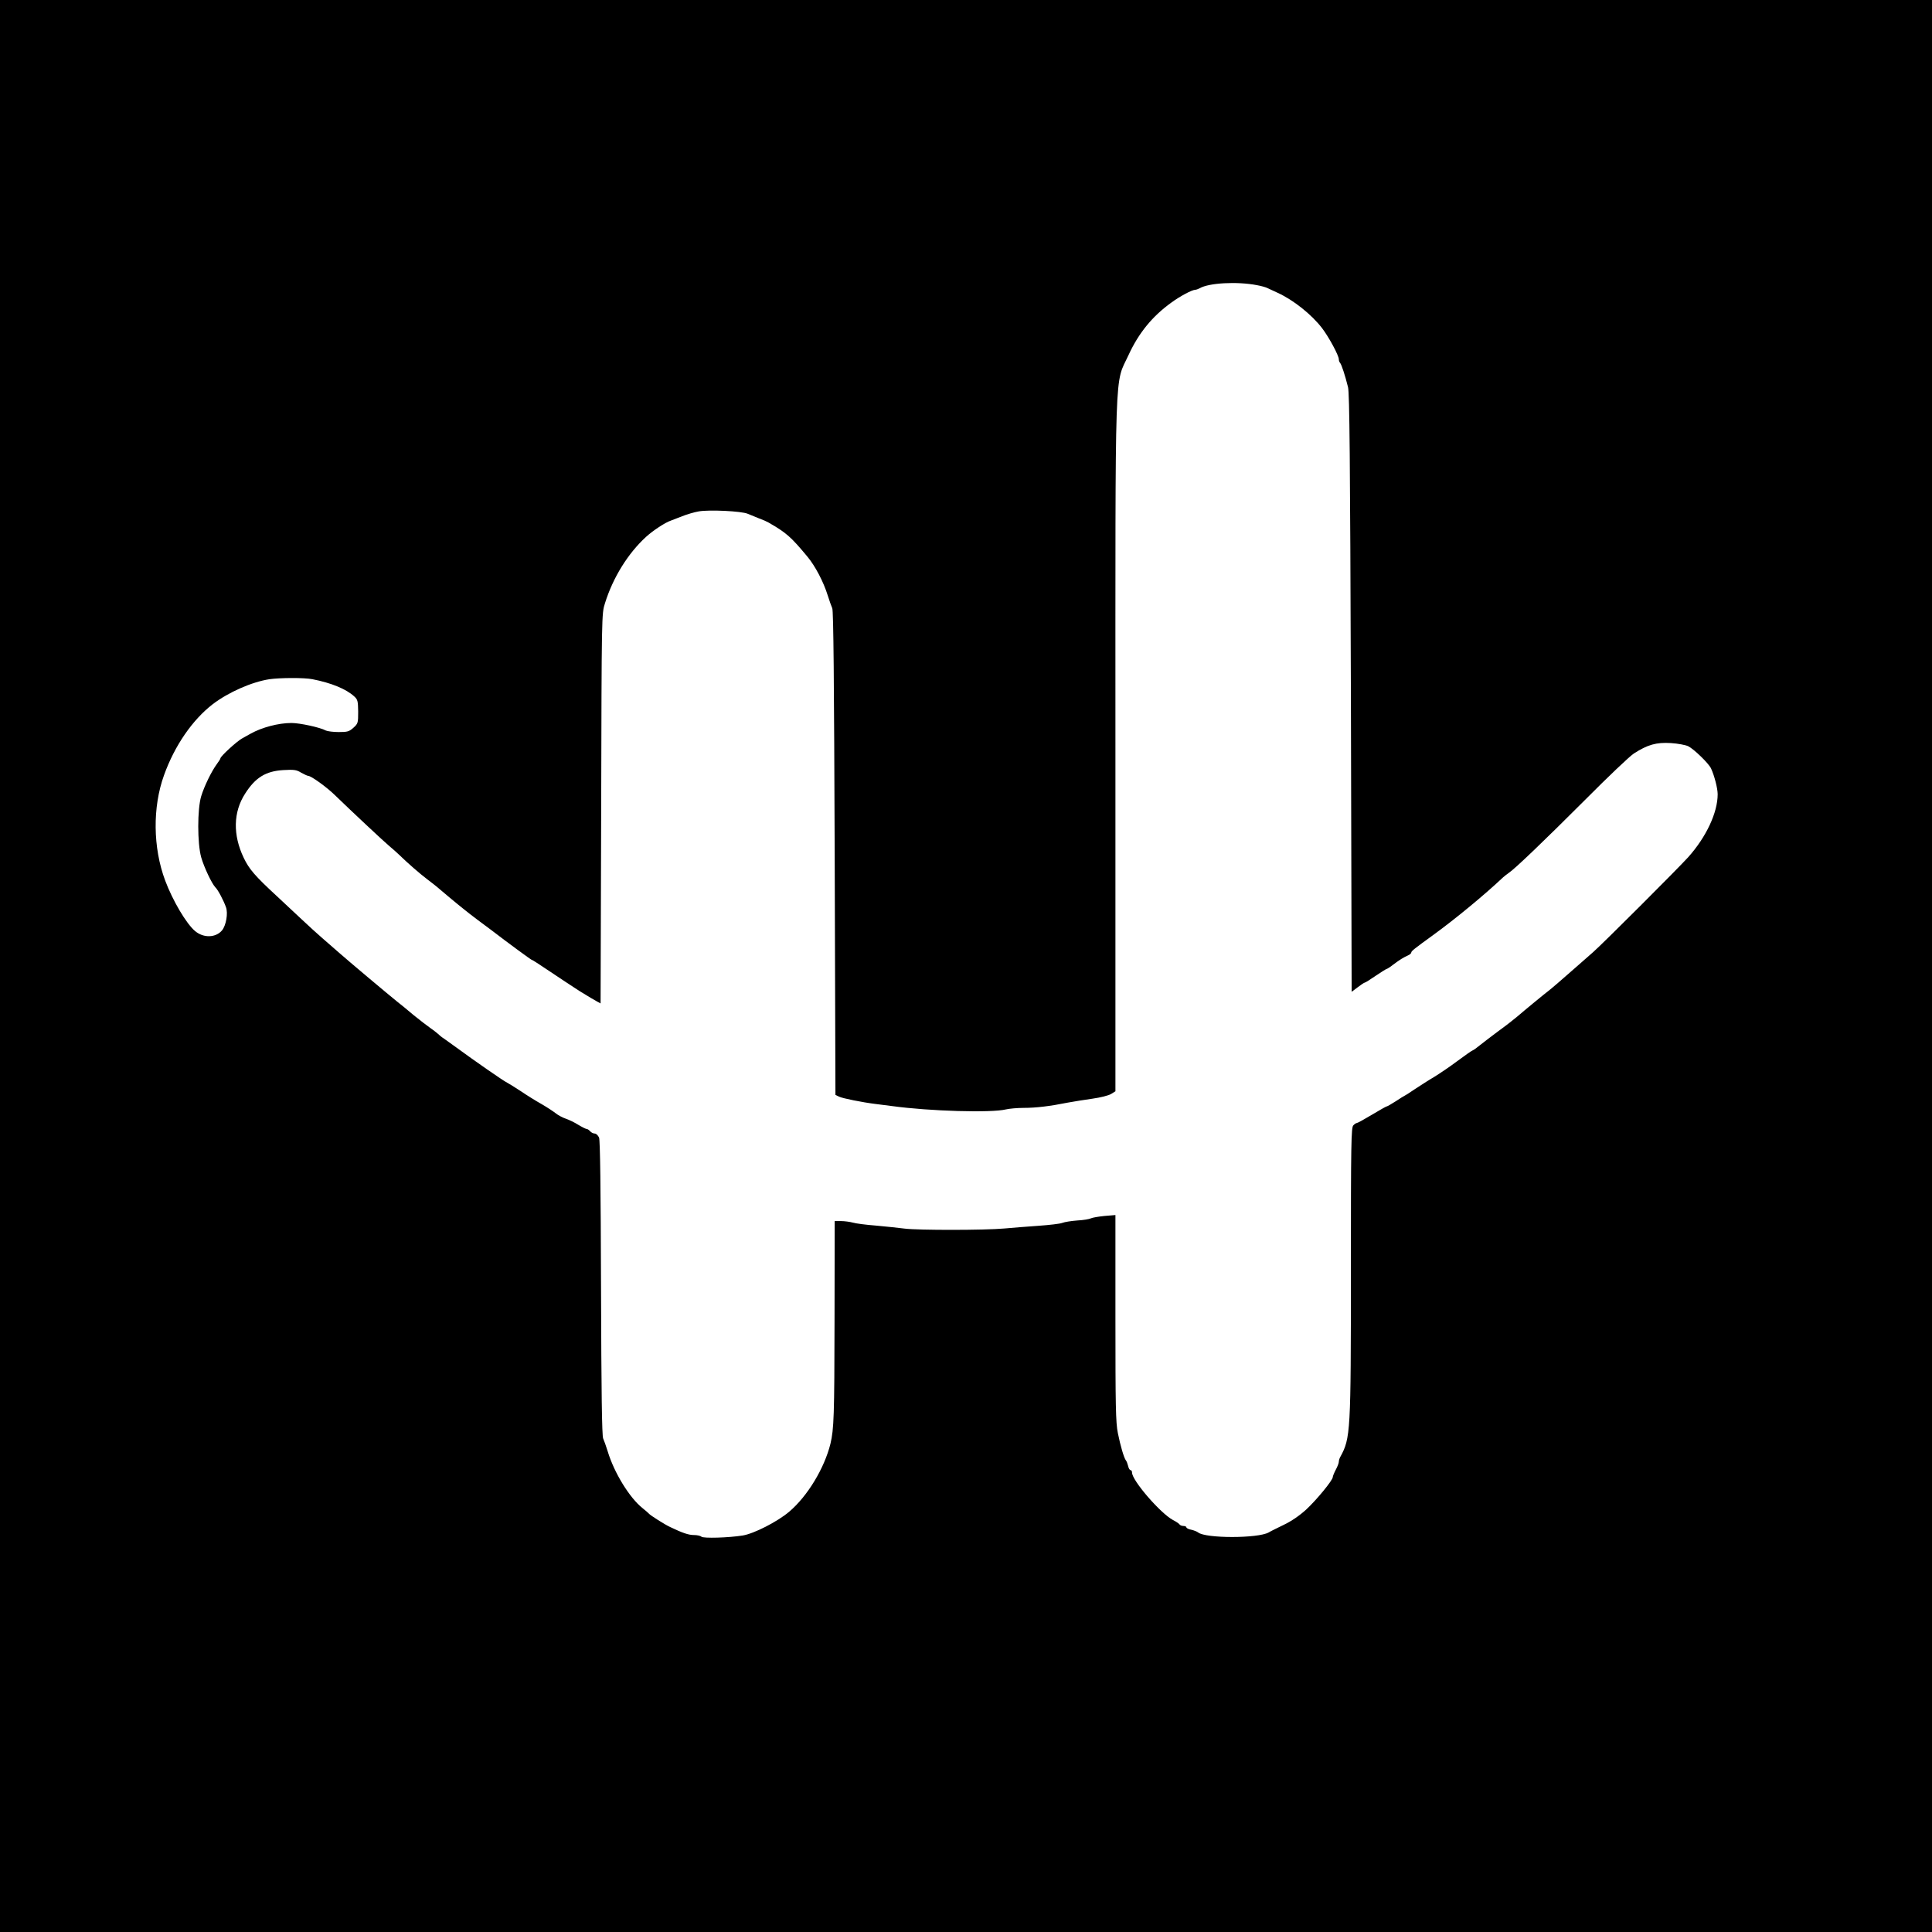 <?xml version="1.0" standalone="no"?>
<!DOCTYPE svg PUBLIC "-//W3C//DTD SVG 20010904//EN"
 "http://www.w3.org/TR/2001/REC-SVG-20010904/DTD/svg10.dtd">
<svg version="1.0" xmlns="http://www.w3.org/2000/svg"
 width="1280pt" height="1280pt" viewBox="0 0 1280 1280"
 preserveAspectRatio="xMidYMid meet">

<g transform="translate(0,1280) scale(0.1,-0.1)"
fill="#000000" stroke="none">
<path d="M0 6400 l0 -6400 6400 0 6400 0 0 6400 0 6400 -6400 0 -6400 0 0
-6400z m8326 4511 c29 -5 60 -14 70 -19 11 -5 42 -20 69 -32 105 -48 225 -144
294 -234 45 -59 111 -181 111 -206 0 -9 4 -20 9 -25 9 -11 32 -79 52 -160 10
-39 14 -471 19 -2028 l5 -1978 40 30 c22 17 43 31 47 31 4 0 36 20 72 45 37
25 69 45 72 45 3 0 23 12 43 28 45 34 70 49 99 62 12 5 22 14 22 19 0 10 21
26 145 116 146 106 339 265 464 383 8 7 24 20 36 28 41 27 233 211 510 488
148 149 292 286 320 304 90 58 148 75 245 69 47 -3 99 -13 115 -21 38 -19 136
-114 151 -147 22 -47 44 -132 44 -171 0 -122 -76 -284 -196 -418 -73 -80 -560
-567 -629 -628 -33 -29 -85 -75 -115 -101 -72 -64 -172 -150 -185 -159 -13 -9
-159 -129 -204 -168 -20 -17 -76 -61 -126 -97 -49 -37 -105 -79 -123 -94 -19
-16 -39 -30 -45 -32 -7 -2 -52 -34 -102 -71 -49 -37 -119 -84 -155 -106 -36
-21 -93 -58 -128 -81 -35 -24 -65 -43 -67 -43 -2 0 -27 -16 -56 -35 -30 -19
-57 -35 -61 -35 -4 0 -48 -25 -98 -55 -50 -30 -95 -55 -100 -55 -5 0 -16 -7
-24 -16 -14 -14 -16 -115 -16 -961 0 -1072 -2 -1111 -70 -1235 -6 -10 -10 -25
-10 -33 0 -8 -9 -32 -20 -52 -11 -21 -20 -43 -20 -49 0 -21 -107 -151 -176
-215 -45 -41 -99 -78 -150 -102 -43 -21 -88 -43 -99 -50 -72 -40 -417 -40
-467 0 -7 6 -28 14 -45 18 -18 3 -33 11 -33 16 0 5 -9 9 -19 9 -11 0 -23 5
-26 10 -4 6 -23 19 -43 29 -83 44 -272 262 -272 315 0 9 -4 16 -10 16 -5 0
-13 12 -16 28 -4 15 -10 32 -15 37 -13 18 -36 96 -53 181 -14 69 -16 179 -16
763 l0 681 -72 -6 c-40 -4 -81 -11 -91 -16 -10 -5 -50 -12 -90 -14 -40 -3 -84
-10 -99 -16 -15 -6 -85 -14 -155 -19 -71 -5 -173 -13 -228 -18 -131 -12 -570
-12 -660 -1 -38 5 -124 14 -190 20 -66 5 -136 14 -155 20 -19 5 -54 10 -77 10
l-43 0 -1 -662 c-1 -626 -4 -716 -27 -813 -40 -162 -152 -348 -274 -451 -78
-66 -233 -145 -307 -157 -93 -15 -262 -20 -274 -8 -6 6 -28 11 -50 11 -34 0
-74 13 -157 53 -35 16 -134 79 -140 88 -3 4 -23 21 -44 38 -85 68 -187 233
-230 376 -10 33 -24 71 -30 85 -8 18 -12 306 -14 995 -2 680 -6 978 -13 998
-7 15 -19 27 -29 27 -10 0 -23 7 -30 15 -7 8 -17 15 -23 15 -5 0 -31 13 -56
28 -25 16 -63 34 -84 41 -21 7 -50 23 -65 35 -15 12 -56 39 -92 60 -36 20 -99
59 -140 87 -41 27 -82 52 -90 56 -21 9 -225 151 -335 232 -34 25 -73 53 -85
61 -13 8 -30 22 -39 31 -9 8 -32 26 -51 39 -19 13 -68 51 -109 84 -40 34 -90
75 -111 91 -51 41 -323 269 -386 325 -29 25 -78 68 -109 95 -32 28 -92 82
-134 122 -42 39 -116 109 -166 155 -146 135 -184 179 -220 254 -73 152 -70
304 9 426 68 107 137 149 253 156 71 4 87 2 118 -17 20 -11 41 -21 46 -21 20
0 124 -75 180 -130 105 -102 324 -307 359 -336 19 -16 47 -40 61 -54 63 -61
140 -128 189 -165 29 -22 57 -44 64 -50 19 -17 141 -119 177 -147 19 -16 61
-48 94 -73 33 -24 73 -55 90 -67 109 -84 265 -198 269 -198 5 0 31 -17 224
-146 41 -27 81 -53 90 -59 60 -37 100 -61 119 -71 l22 -12 4 1291 c3 1290 3
1292 25 1360 53 171 153 331 272 440 46 42 128 96 165 108 11 4 45 17 75 29
30 12 80 27 110 32 69 12 283 2 324 -16 17 -7 51 -21 76 -31 25 -9 52 -21 60
-26 119 -68 150 -95 261 -229 51 -62 105 -165 133 -255 10 -33 24 -71 30 -85
8 -18 12 -475 16 -1625 l5 -1599 25 -12 c23 -11 151 -37 240 -48 19 -2 69 -9
110 -14 248 -34 658 -46 755 -22 22 5 75 10 118 10 81 0 173 11 292 35 39 7
112 19 163 26 51 7 107 21 123 31 l29 18 0 2278 c0 2606 -7 2396 87 2600 67
146 158 257 283 347 57 42 136 84 158 85 7 0 20 5 30 10 60 36 248 46 378 21z
m-6256 -2611 c124 -24 224 -65 277 -114 23 -21 25 -31 26 -101 0 -75 -1 -79
-32 -107 -28 -25 -39 -28 -97 -28 -36 0 -74 5 -85 10 -38 21 -173 50 -228 50
-86 0 -196 -29 -271 -71 -8 -5 -32 -18 -54 -30 -37 -20 -146 -120 -146 -134 0
-3 -11 -21 -24 -38 -35 -48 -82 -144 -103 -212 -26 -85 -26 -313 0 -405 19
-66 70 -174 94 -199 17 -16 53 -84 70 -131 15 -40 1 -121 -26 -154 -41 -49
-122 -52 -178 -5 -58 48 -149 202 -199 336 -81 217 -84 486 -7 698 70 195 188
366 323 470 104 79 258 147 375 165 69 10 231 11 285 0z"/>
</g>
</svg>
